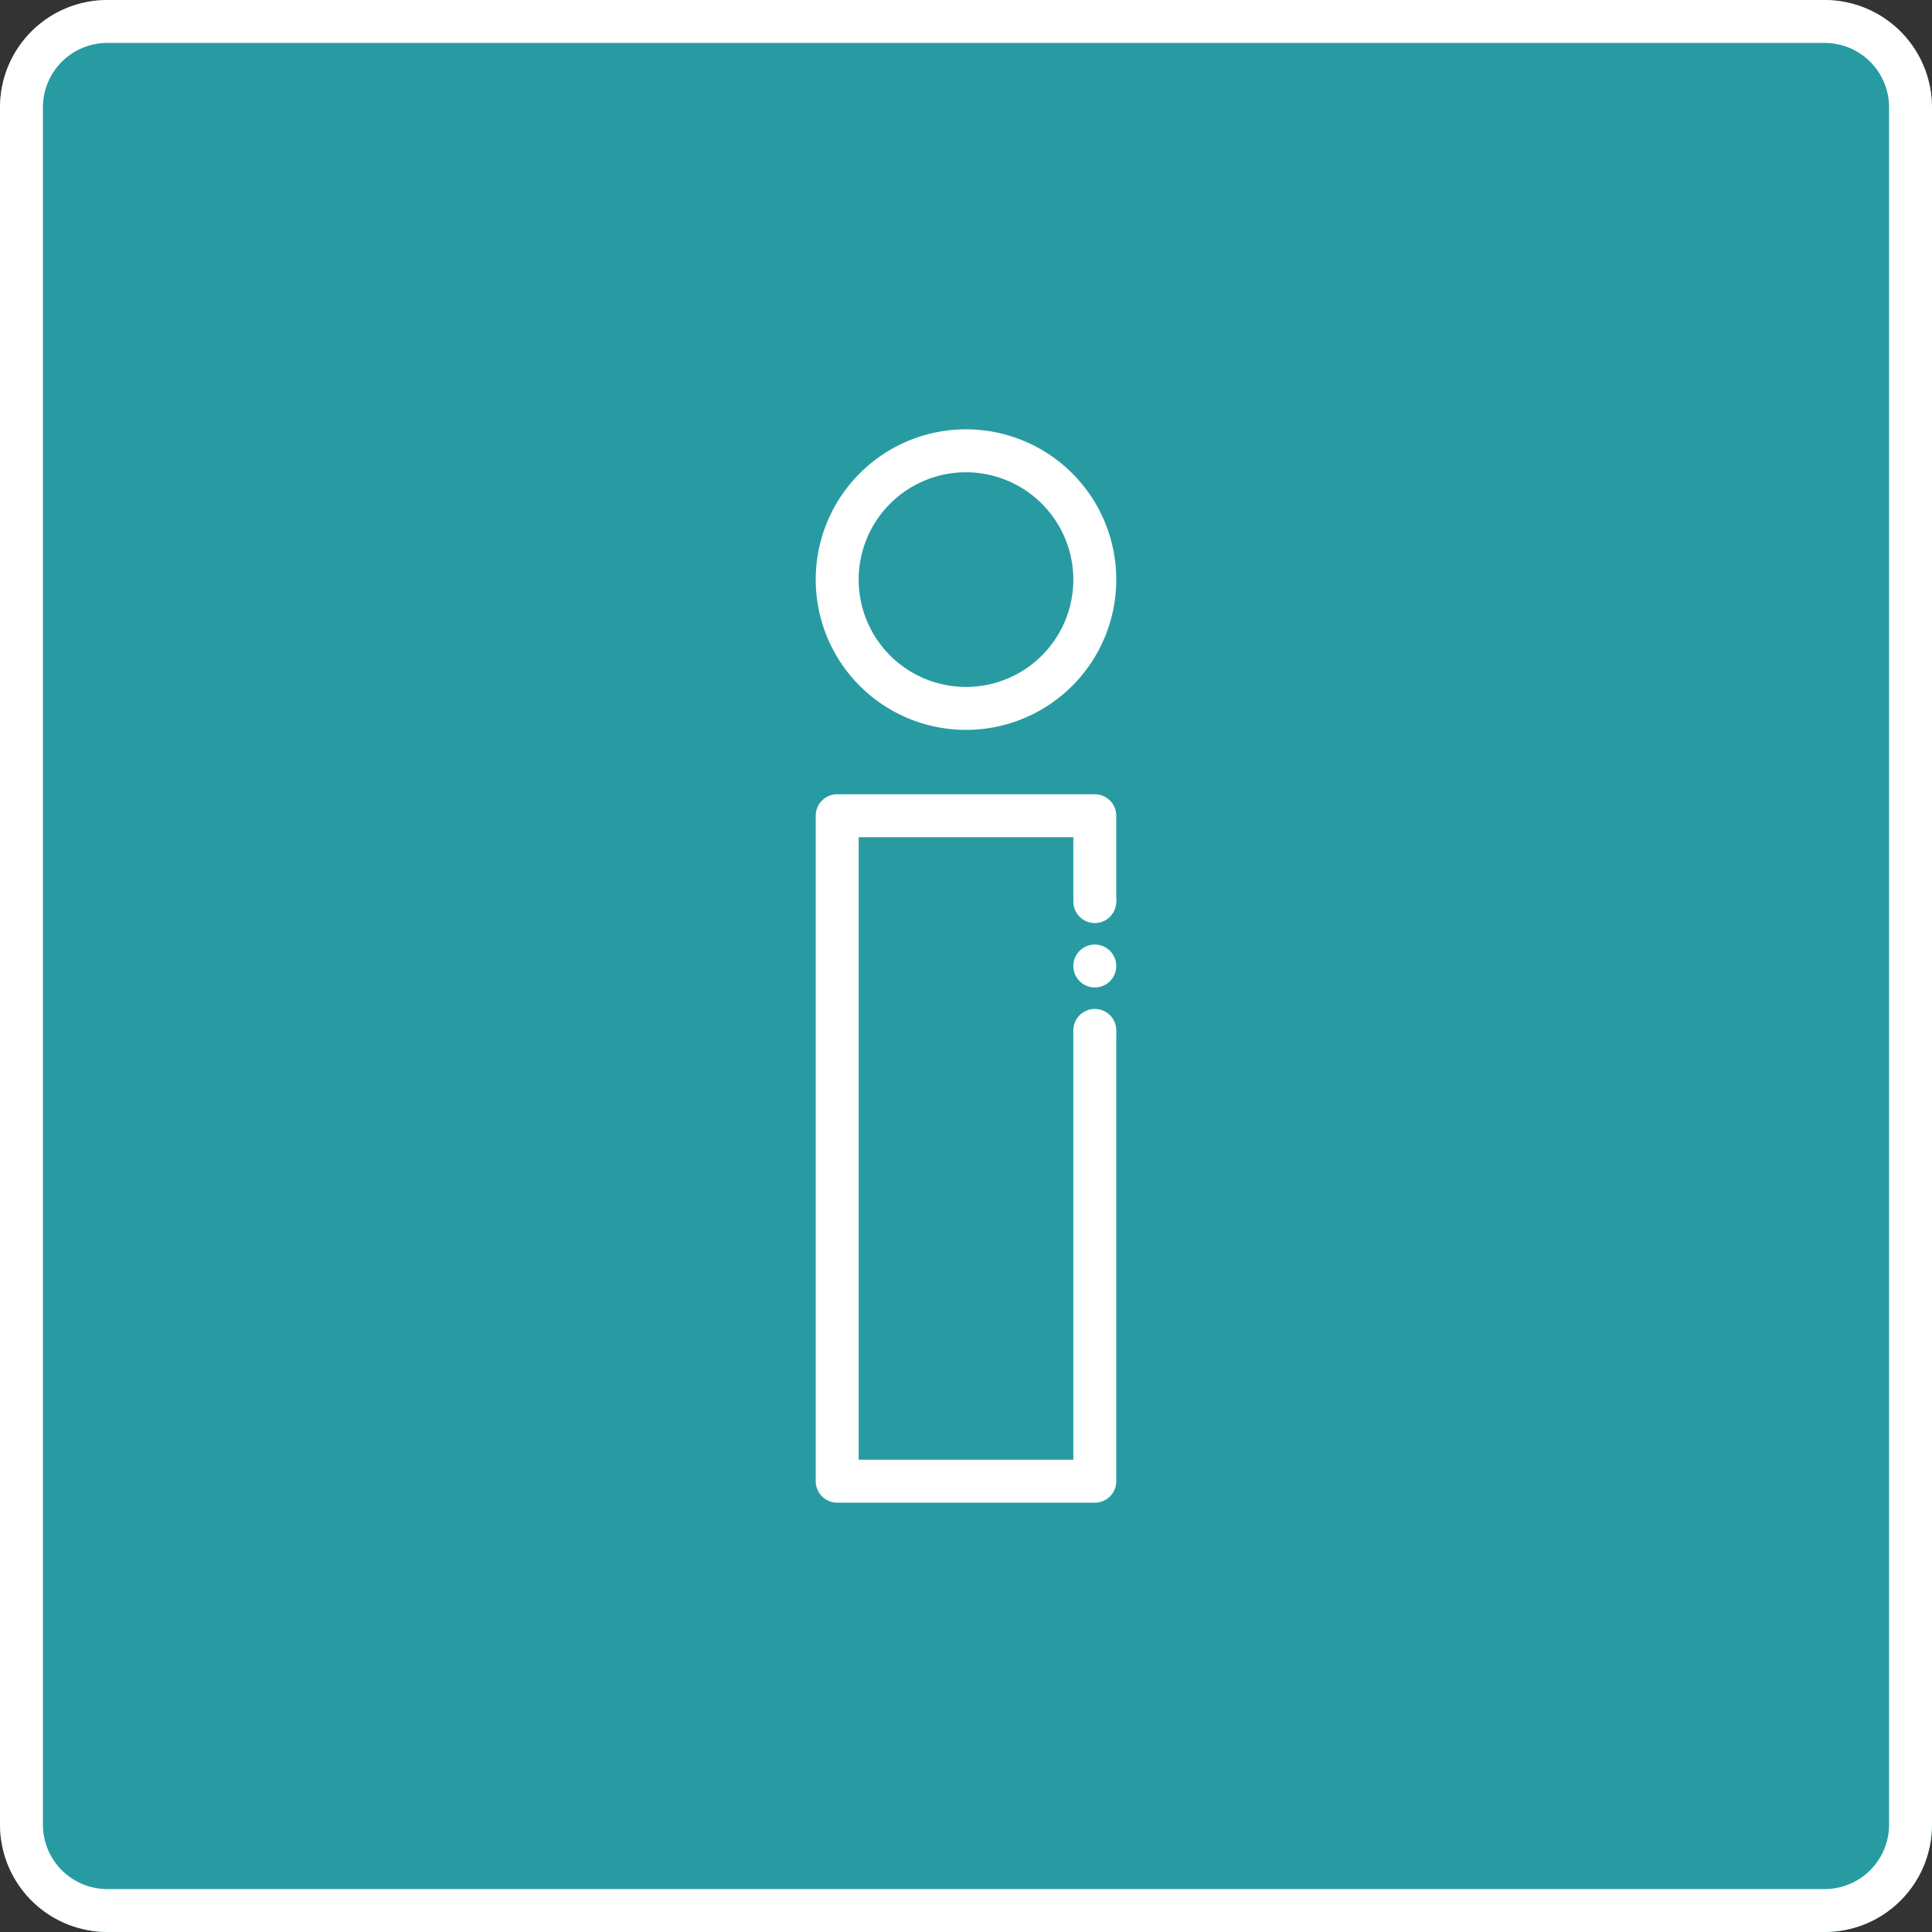 <svg xmlns="http://www.w3.org/2000/svg" width="90" height="90" viewBox="0 0 90 90">
  <rect x="0" y="0" width="90" height="90" fill="#333333" stroke="none"/>
  <g id="Group_12696" data-name="Group 12696" transform="translate(-1247 -1092)">
    <rect id="Rectangle_13735" data-name="Rectangle 13735" width="90" height="90" rx="5" transform="translate(1247 1092)" fill="#289ba2"/>
    <path id="Rectangle_13735_-_Outline" data-name="Rectangle 13735 - Outline" d="M5,2A3,3,0,0,0,2,5V85a3,3,0,0,0,3,3H85a3,3,0,0,0,3-3V5a3,3,0,0,0-3-3H5M5,0H85a5,5,0,0,1,5,5V85a5,5,0,0,1-5,5H5a5,5,0,0,1-5-5V5A5,5,0,0,1,5,0Z" transform="translate(1247 1092)" fill="#fff"/>
    <g id="Group_12110" data-name="Group 12110" transform="translate(626 -130)">
      <path id="Subtraction_1" data-name="Subtraction 1" d="M13,33H1a1,1,0,0,1-1-1V1A1,1,0,0,1,1,0H13a1,1,0,0,1,1,1V5H12V2H2V31H12V11h2V32A1,1,0,0,1,13,33Z" transform="translate(659 1259)" fill="#fff"/>
      <path id="Ellipse_2234" data-name="Ellipse 2234" d="M7,2a5,5,0,1,0,5,5A5.006,5.006,0,0,0,7,2M7,0A7,7,0,1,1,0,7,7,7,0,0,1,7,0Z" transform="translate(659 1242)" fill="#fff"/>
      <circle id="Ellipse_2235" data-name="Ellipse 2235" cx="1" cy="1" r="1" transform="translate(671 1263)" fill="#fff"/>
      <circle id="Ellipse_2236" data-name="Ellipse 2236" cx="1" cy="1" r="1" transform="translate(671 1269)" fill="#fff"/>
      <circle id="Ellipse_2237" data-name="Ellipse 2237" cx="1" cy="1" r="1" transform="translate(671 1266)" fill="#fff"/>
    </g>
  </g>
</svg>
